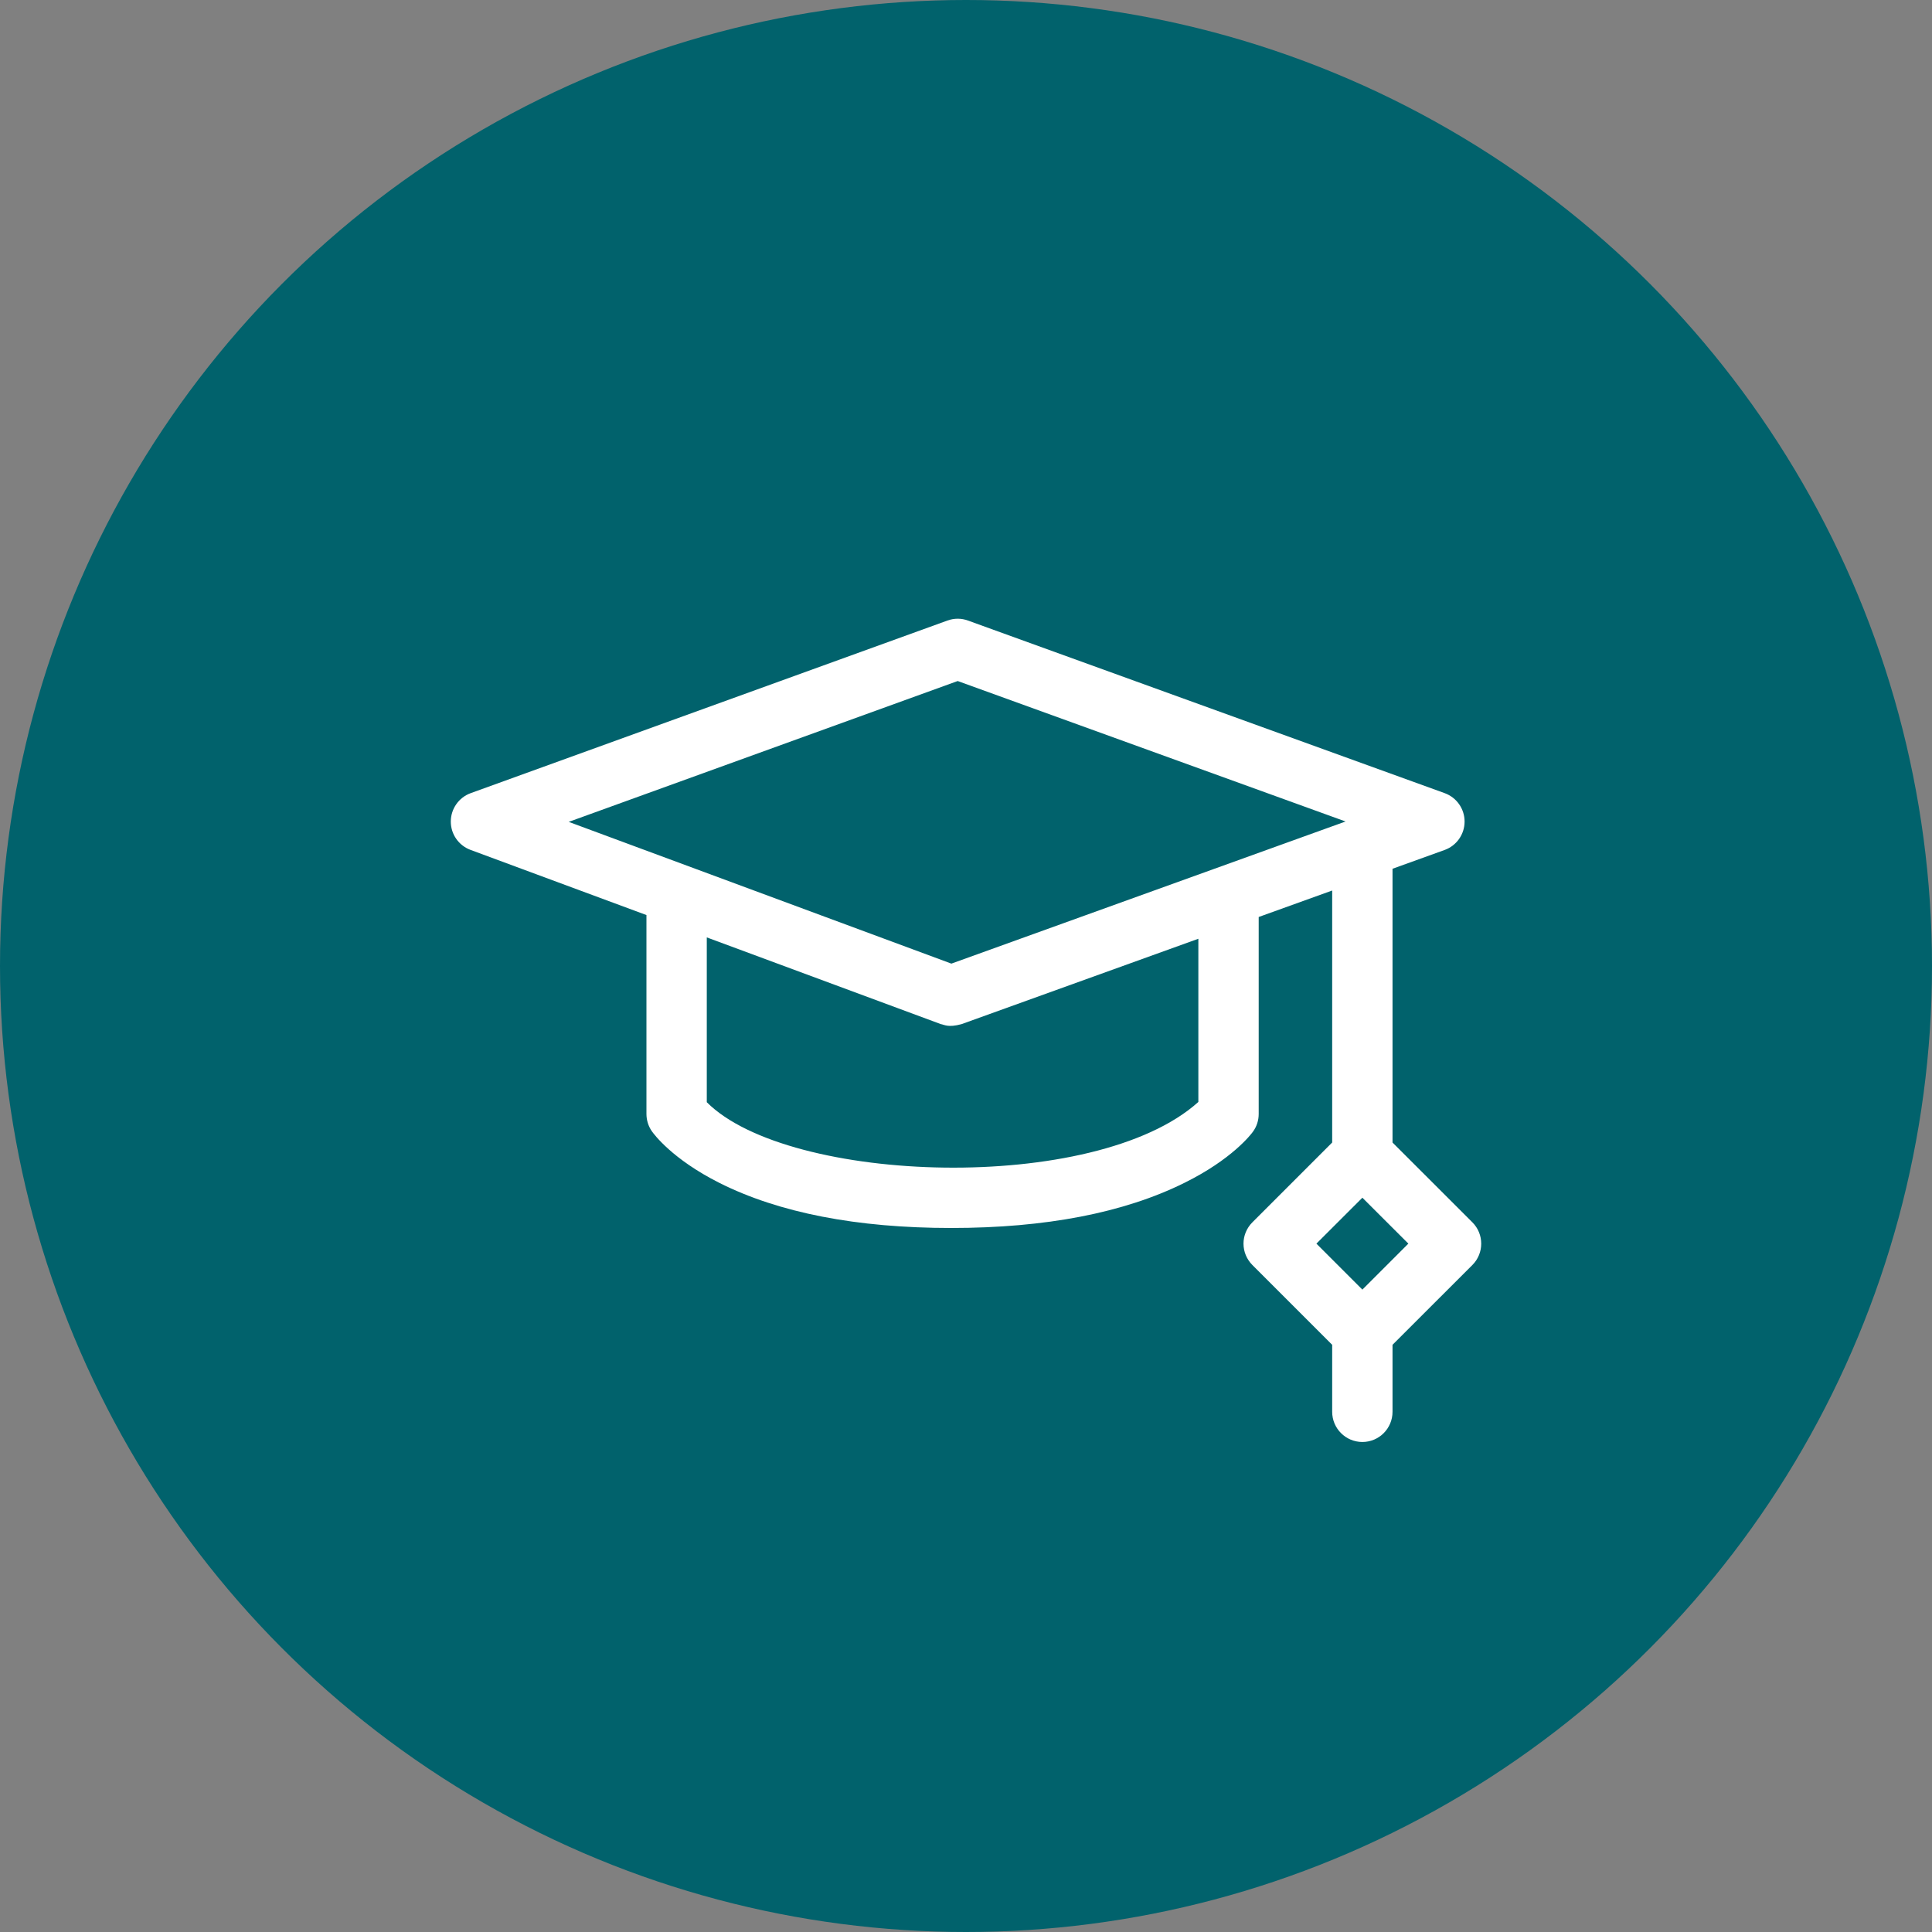<svg viewBox="0 0 30 30" fill="none" xmlns="http://www.w3.org/2000/svg">
<rect x="0" y="0" width="30" height="30" fill="#808080" stroke="none"/>
<circle cx="15" cy="15" r="15" fill="#01626C"/>
<path d="M22.863 18.98L21.623 17.741V13.49L22.433 13.198C22.618 13.131 22.742 12.955 22.742 12.757C22.742 12.56 22.619 12.384 22.433 12.316L15.031 9.636C14.928 9.598 14.815 9.598 14.711 9.636L7.309 12.316C7.124 12.383 7.001 12.559 7 12.755C6.999 12.952 7.121 13.128 7.306 13.197L10.038 14.209V17.297C10.038 17.393 10.067 17.487 10.122 17.566C10.152 17.609 10.438 17.999 11.169 18.367C12.093 18.832 13.305 19.068 14.771 19.068C16.235 19.068 17.453 18.833 18.39 18.368C19.129 18.003 19.424 17.617 19.455 17.574C19.514 17.494 19.545 17.397 19.545 17.298V14.239L20.686 13.828V17.741L19.447 18.98C19.359 19.068 19.309 19.187 19.309 19.311C19.309 19.436 19.359 19.555 19.447 19.643L20.686 20.882V21.922C20.686 22.181 20.896 22.391 21.155 22.391C21.414 22.391 21.623 22.181 21.623 21.922V20.882L22.863 19.643C23.046 19.46 23.046 19.163 22.863 18.98V18.98ZM14.871 10.575L20.894 12.756L14.773 14.963L8.831 12.762L14.871 10.575ZM18.608 17.111C17.006 18.552 12.244 18.387 10.975 17.115V14.556L14.608 15.902C14.665 15.911 14.72 15.96 14.93 15.903L18.608 14.577V17.111H18.608ZM21.155 20.025L20.441 19.311L21.155 18.598L21.869 19.311L21.155 20.025Z" fill="white"/>
</svg>
